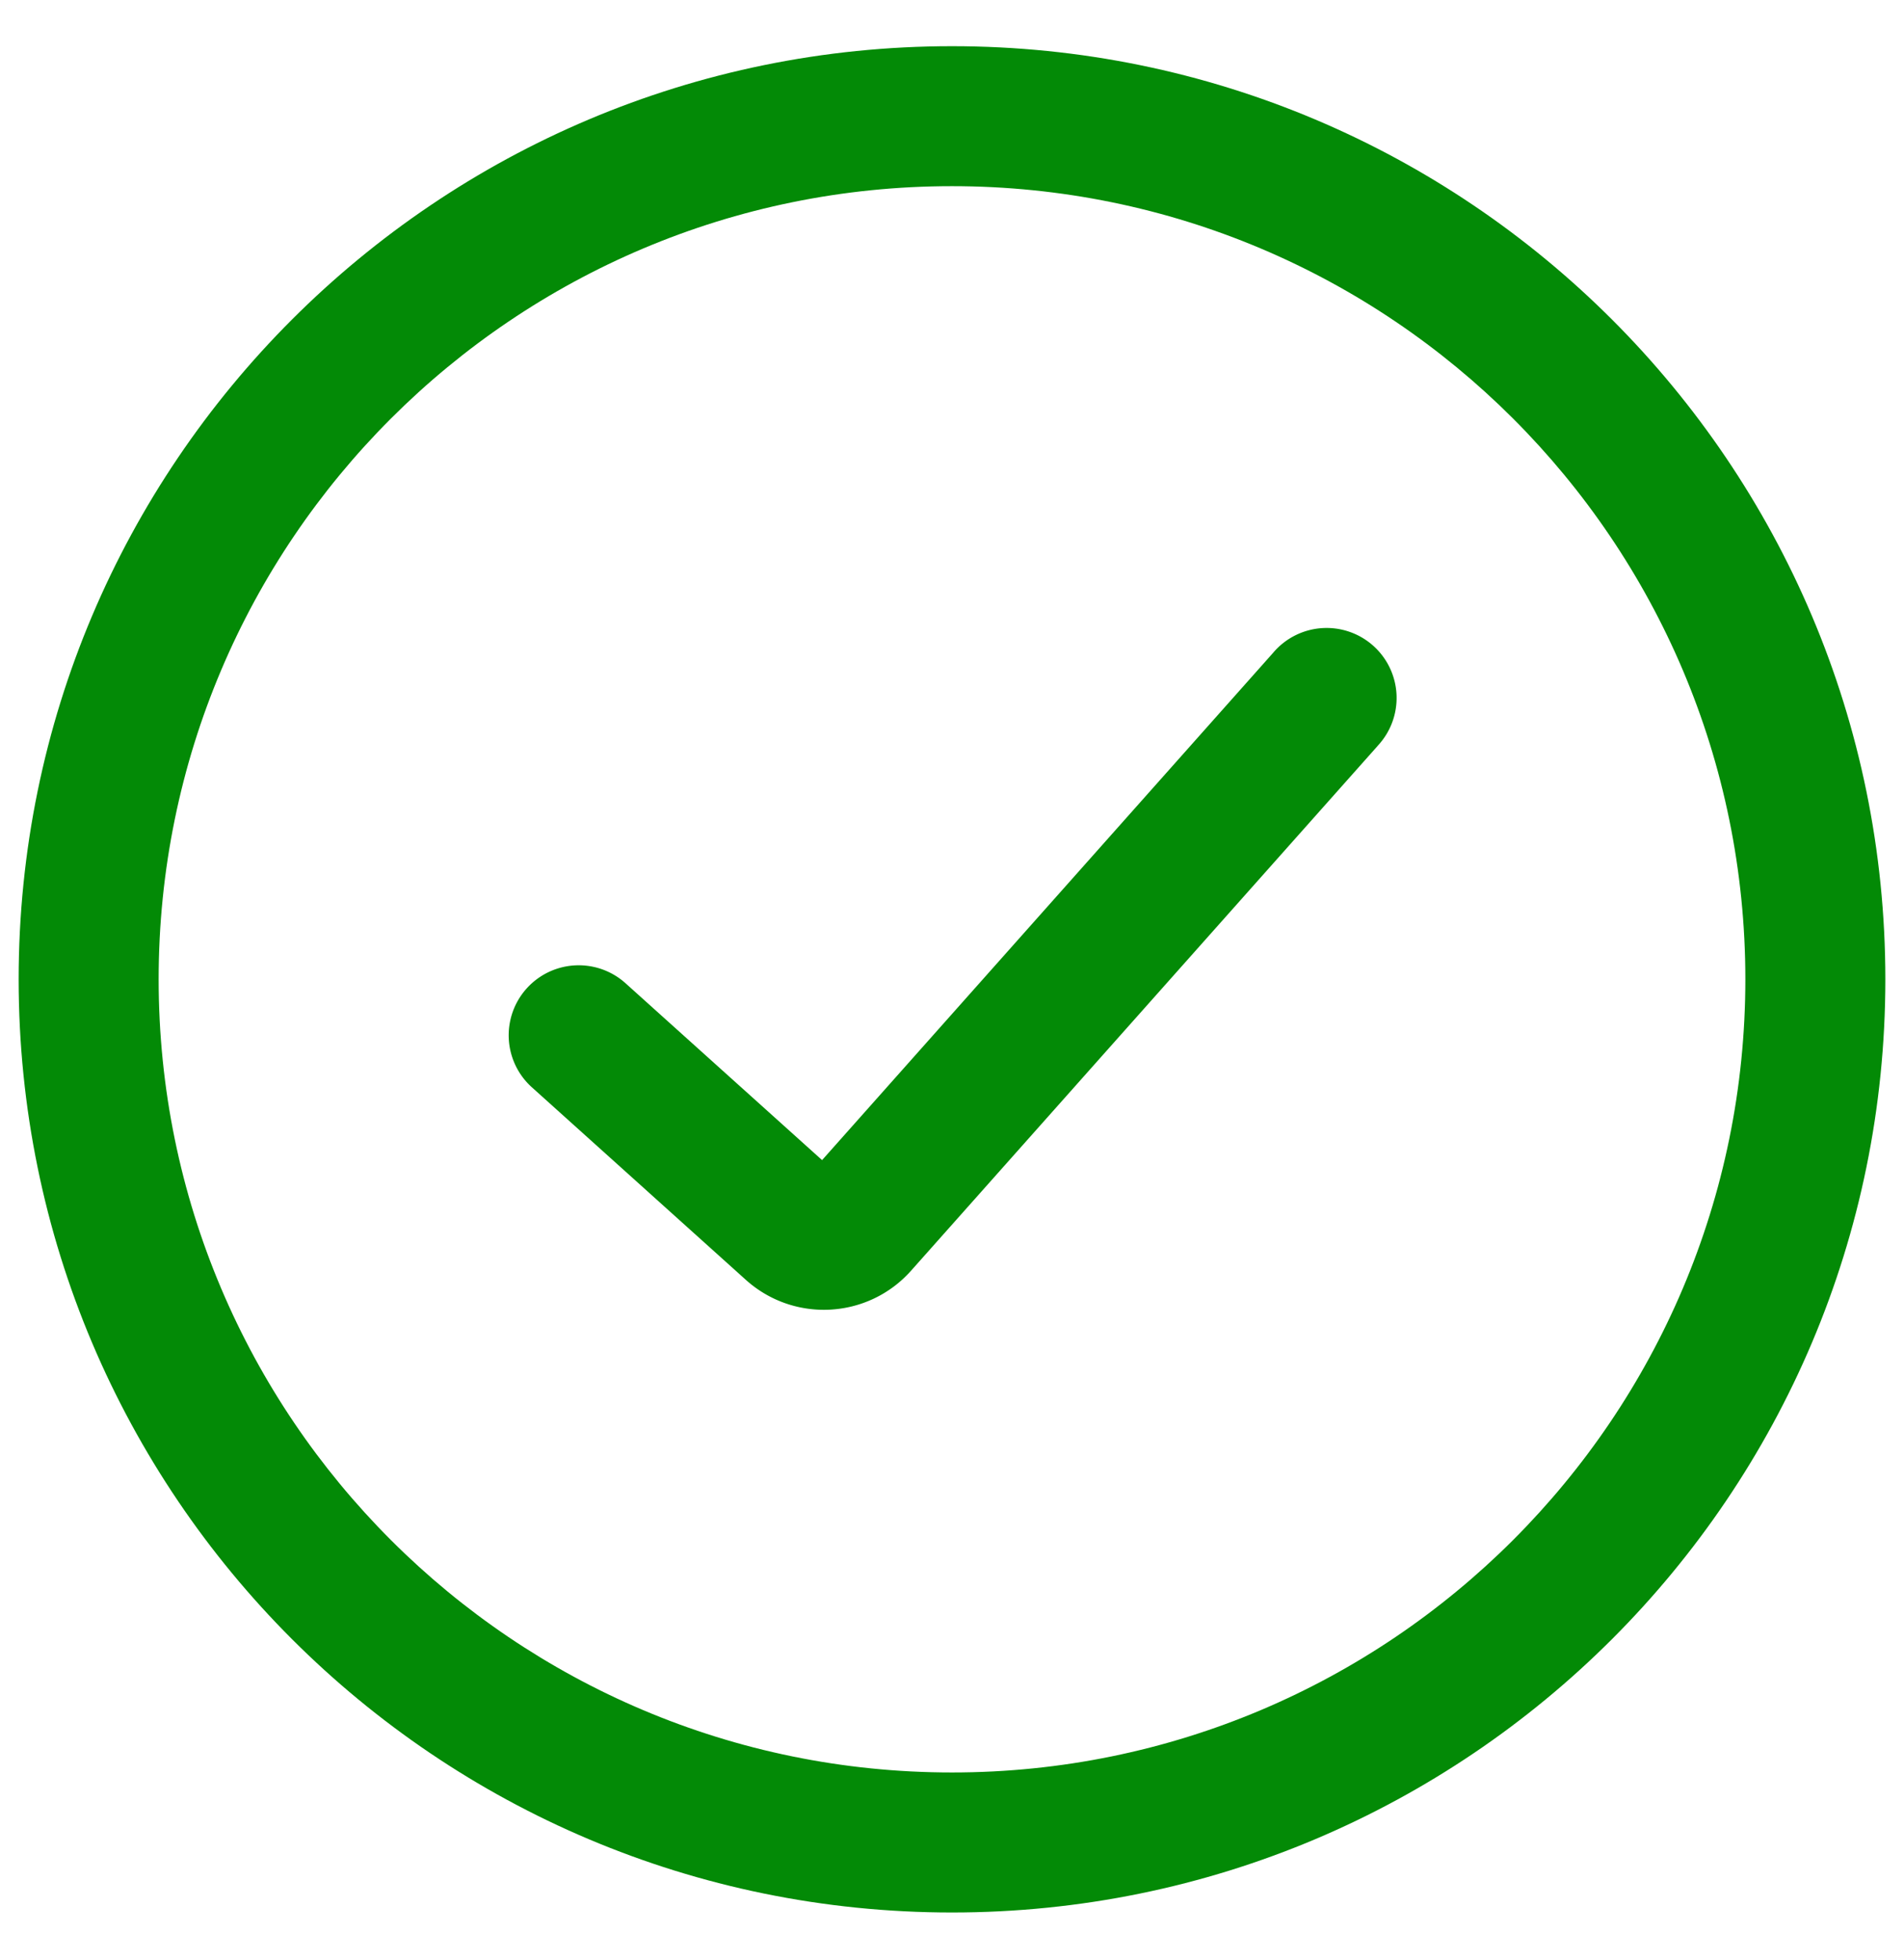 <svg width="34" height="35" viewBox="0 0 34 35" fill="none" xmlns="http://www.w3.org/2000/svg"><path d="M24.6 13.322a1.25 1.25 0 1 0-1.868-1.66L14.68 20.72l-3.51-3.159a1.25 1.25 0 0 0-1.672 1.859l3.821 3.439c.86.773 2.183.699 2.951-.165l8.332-9.373z" fill="#038A06"/><path d="M33.667 17.491c0 9.205-7.462 16.667-16.667 16.667-9.205 0-16.667-7.462-16.667-16.667C.333 8.287 7.795.825 17 .825c9.205 0 16.667 7.462 16.667 16.666zm-2.5 0c0-7.824-6.343-14.166-14.167-14.166S2.833 9.667 2.833 17.49c0 7.825 6.343 14.167 14.167 14.167s14.167-6.343 14.167-14.167z" fill="#038A06"/></svg>